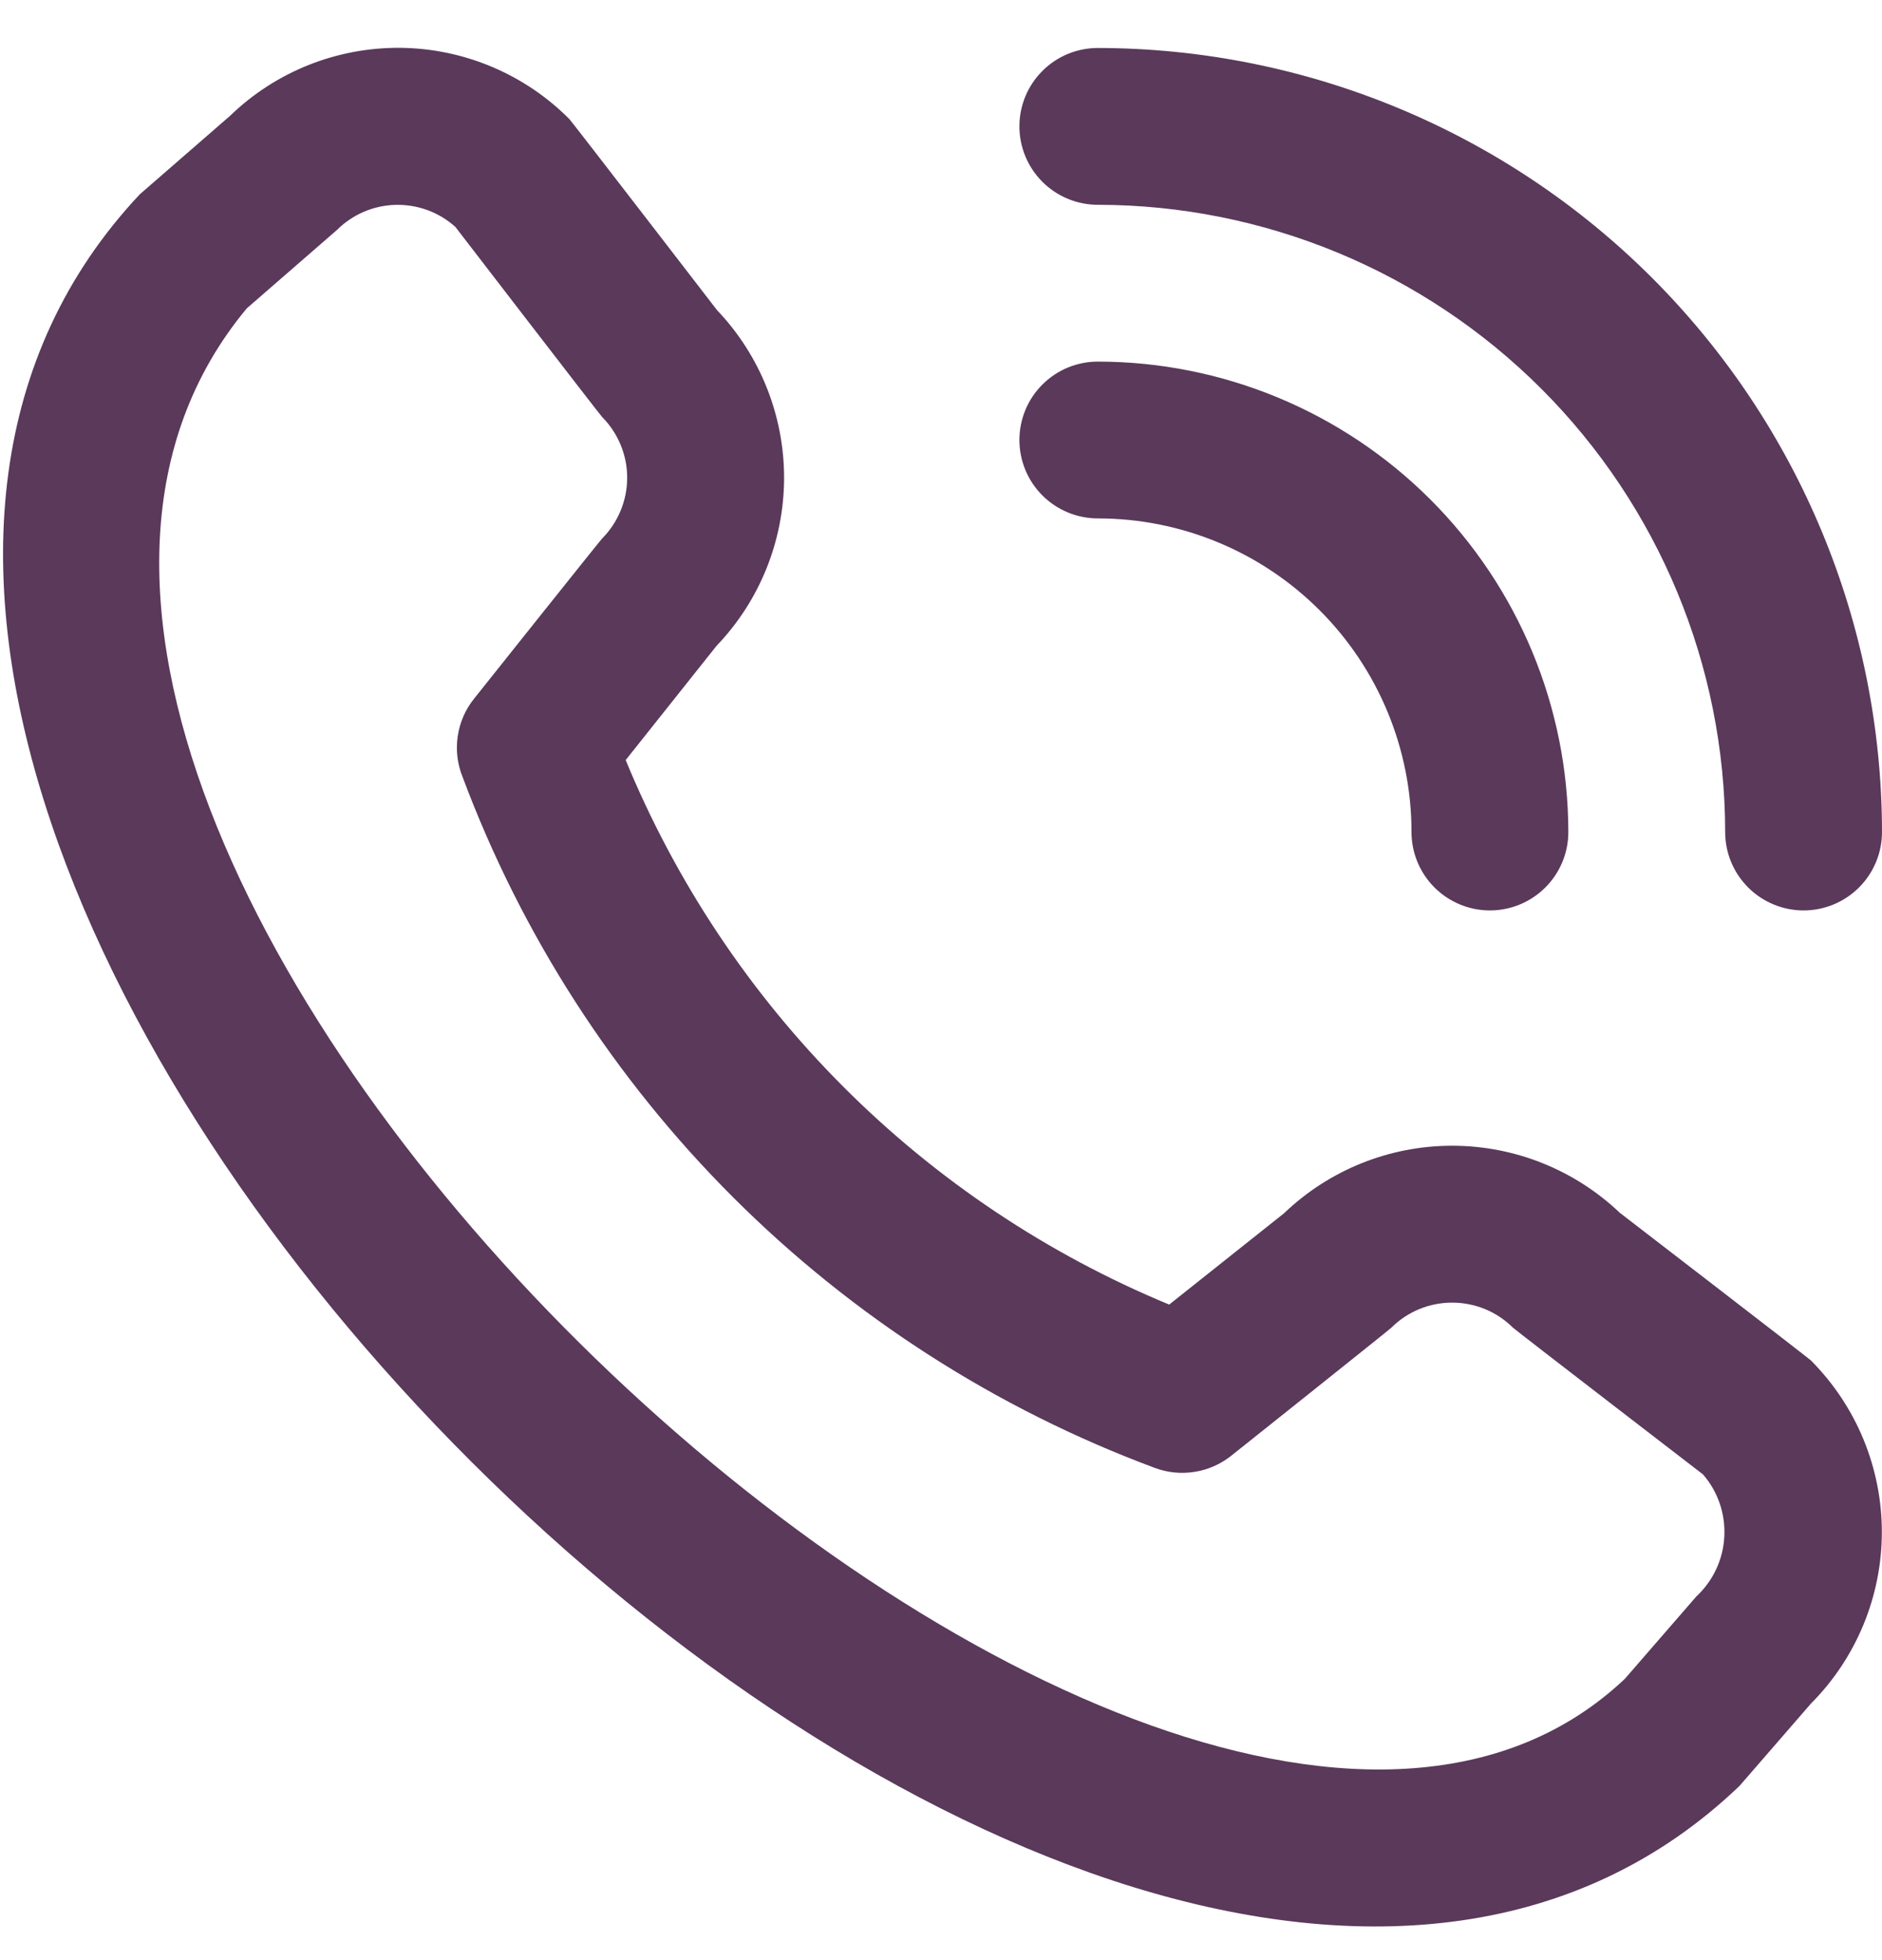 <svg width="24" height="25" viewBox="0 0 24 25" fill="none" xmlns="http://www.w3.org/2000/svg">
<g clip-path="url(#clip0_265_2250)">
<path d="M13 1.612C13 1.346 13.105 1.092 13.293 0.905C13.48 0.717 13.735 0.612 14 0.612C16.651 0.615 19.193 1.669 21.068 3.544C22.942 5.419 23.997 7.96 24 10.612C24 10.877 23.895 11.131 23.707 11.319C23.52 11.506 23.265 11.612 23 11.612C22.735 11.612 22.48 11.506 22.293 11.319C22.105 11.131 22 10.877 22 10.612C21.998 8.491 21.154 6.457 19.654 4.957C18.154 3.458 16.121 2.614 14 2.612C13.735 2.612 13.48 2.506 13.293 2.319C13.105 2.131 13 1.877 13 1.612ZM14 6.612C15.061 6.612 16.078 7.033 16.828 7.783C17.578 8.533 18 9.551 18 10.612C18 10.877 18.105 11.131 18.293 11.319C18.48 11.506 18.735 11.612 19 11.612C19.265 11.612 19.52 11.506 19.707 11.319C19.895 11.131 20 10.877 20 10.612C19.998 9.021 19.366 7.496 18.241 6.371C17.116 5.246 15.591 4.613 14 4.612C13.735 4.612 13.48 4.717 13.293 4.905C13.105 5.092 13 5.346 13 5.612C13 5.877 13.105 6.131 13.293 6.319C13.48 6.506 13.735 6.612 14 6.612ZM23.093 17.351C23.672 17.932 23.998 18.719 23.998 19.54C23.998 20.36 23.672 21.148 23.093 21.729L22.183 22.778C13.993 30.619 -5.937 10.694 1.783 2.478L2.933 1.478C3.515 0.914 4.295 0.603 5.105 0.61C5.914 0.618 6.689 0.944 7.26 1.518C7.291 1.549 9.144 3.956 9.144 3.956C9.694 4.533 10 5.301 9.999 6.098C9.997 6.896 9.689 7.662 9.137 8.238L7.979 9.694C8.62 11.251 9.562 12.666 10.752 13.858C11.941 15.05 13.354 15.995 14.91 16.639L16.375 15.474C16.951 14.922 17.717 14.614 18.514 14.613C19.311 14.612 20.078 14.918 20.656 15.468C20.656 15.468 23.062 17.32 23.093 17.351ZM21.717 18.805C21.717 18.805 19.324 16.964 19.293 16.933C19.087 16.728 18.809 16.614 18.518 16.614C18.228 16.614 17.95 16.728 17.744 16.933C17.717 16.961 15.7 18.568 15.7 18.568C15.564 18.676 15.402 18.747 15.231 18.773C15.059 18.8 14.883 18.782 14.721 18.72C12.705 17.969 10.875 16.794 9.353 15.275C7.831 13.755 6.653 11.926 5.9 9.912C5.833 9.747 5.811 9.568 5.837 9.392C5.862 9.216 5.934 9.05 6.045 8.912C6.045 8.912 7.652 6.894 7.679 6.868C7.883 6.662 7.998 6.383 7.998 6.093C7.998 5.803 7.883 5.525 7.679 5.319C7.648 5.289 5.807 2.894 5.807 2.894C5.598 2.706 5.325 2.606 5.044 2.613C4.763 2.62 4.496 2.735 4.297 2.933L3.147 3.933C-2.495 10.717 14.776 27.03 20.721 21.412L21.632 20.362C21.845 20.164 21.974 19.891 21.989 19.6C22.005 19.31 21.908 19.024 21.717 18.805Z" fill="#5A395B"/>
</g>
<defs>
<clipPath id="clip0_265_2250">
<rect width="24" height="24" fill="white" transform="translate(0 0.612)"/>
</clipPath>
</defs>
</svg>
